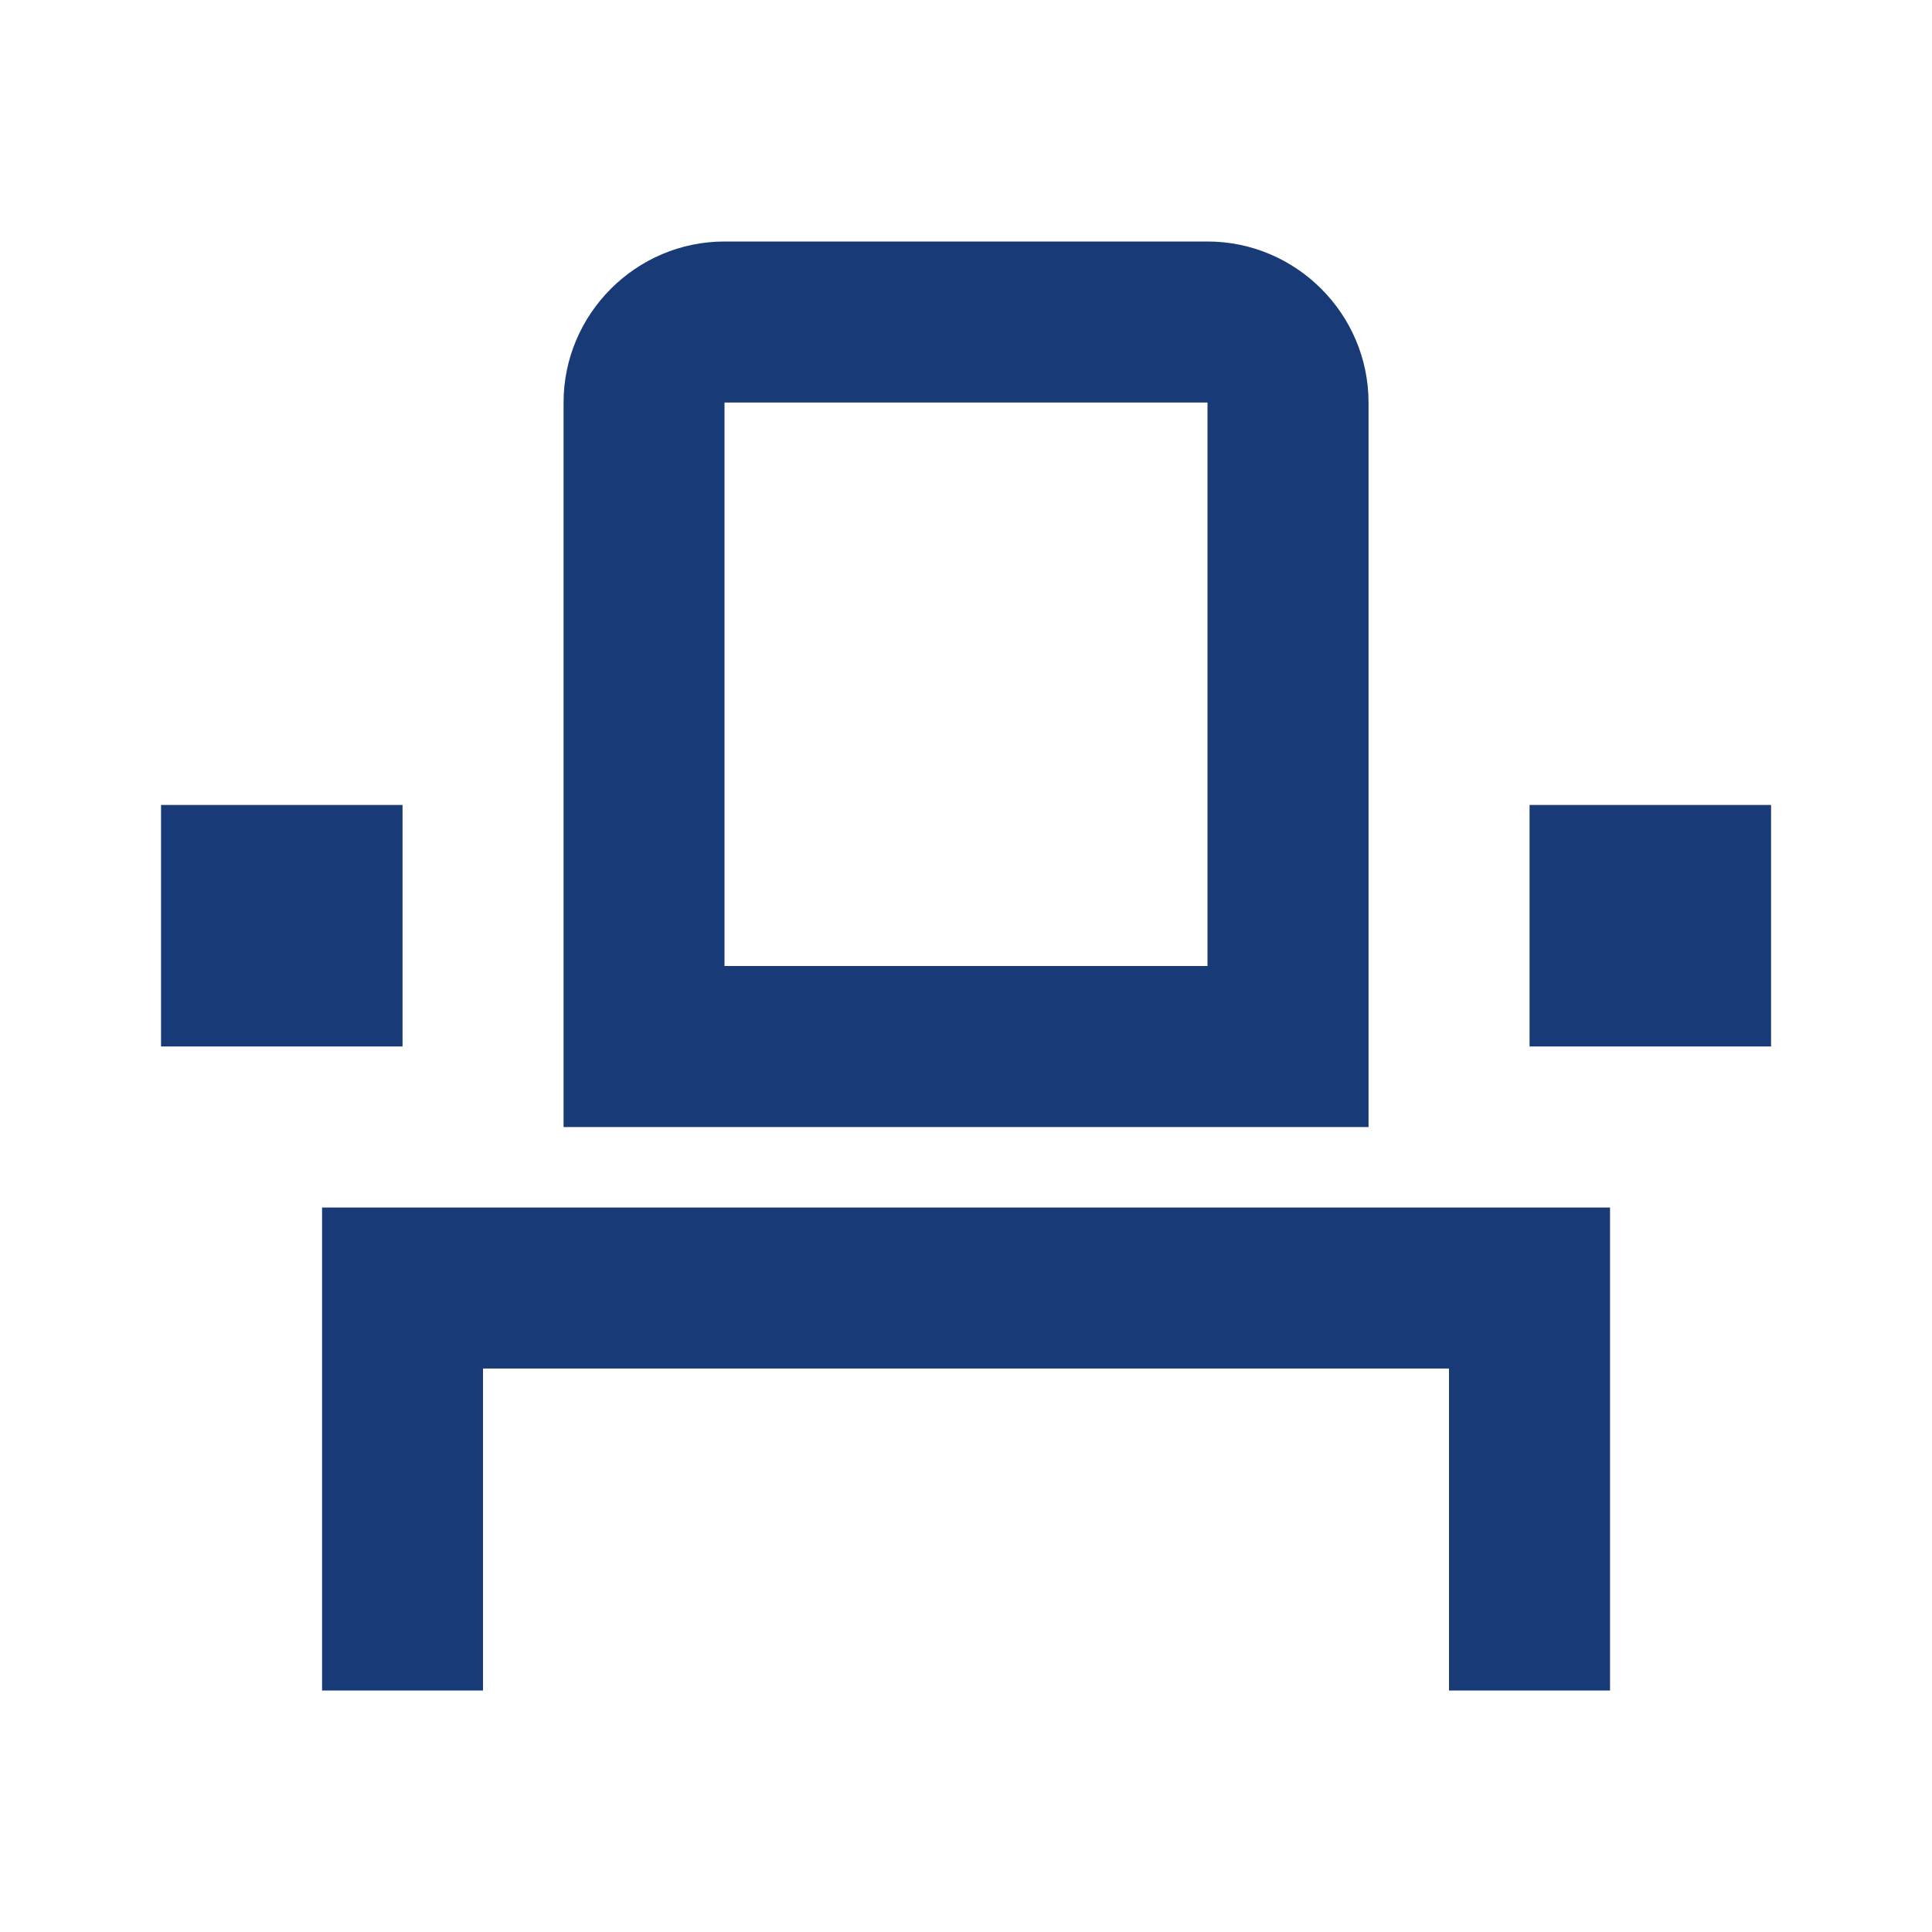 <svg width="20" height="20" viewBox="0 0 20 20" fill="none" xmlns="http://www.w3.org/2000/svg">
<path d="M12.5 4.167V10H7.5V4.167H12.5ZM12.5 2.5H7.5C6.584 2.5 5.834 3.25 5.834 4.167V11.667H14.167V4.167C14.167 3.25 13.417 2.5 12.5 2.5ZM18.334 8.333H15.834V10.833H18.334V8.333ZM4.167 8.333H1.667V10.833H4.167V8.333ZM16.667 12.5H3.334V17.5H5V14.167H15V17.5H16.667V12.5Z" fill="#183A77"/>
</svg>
